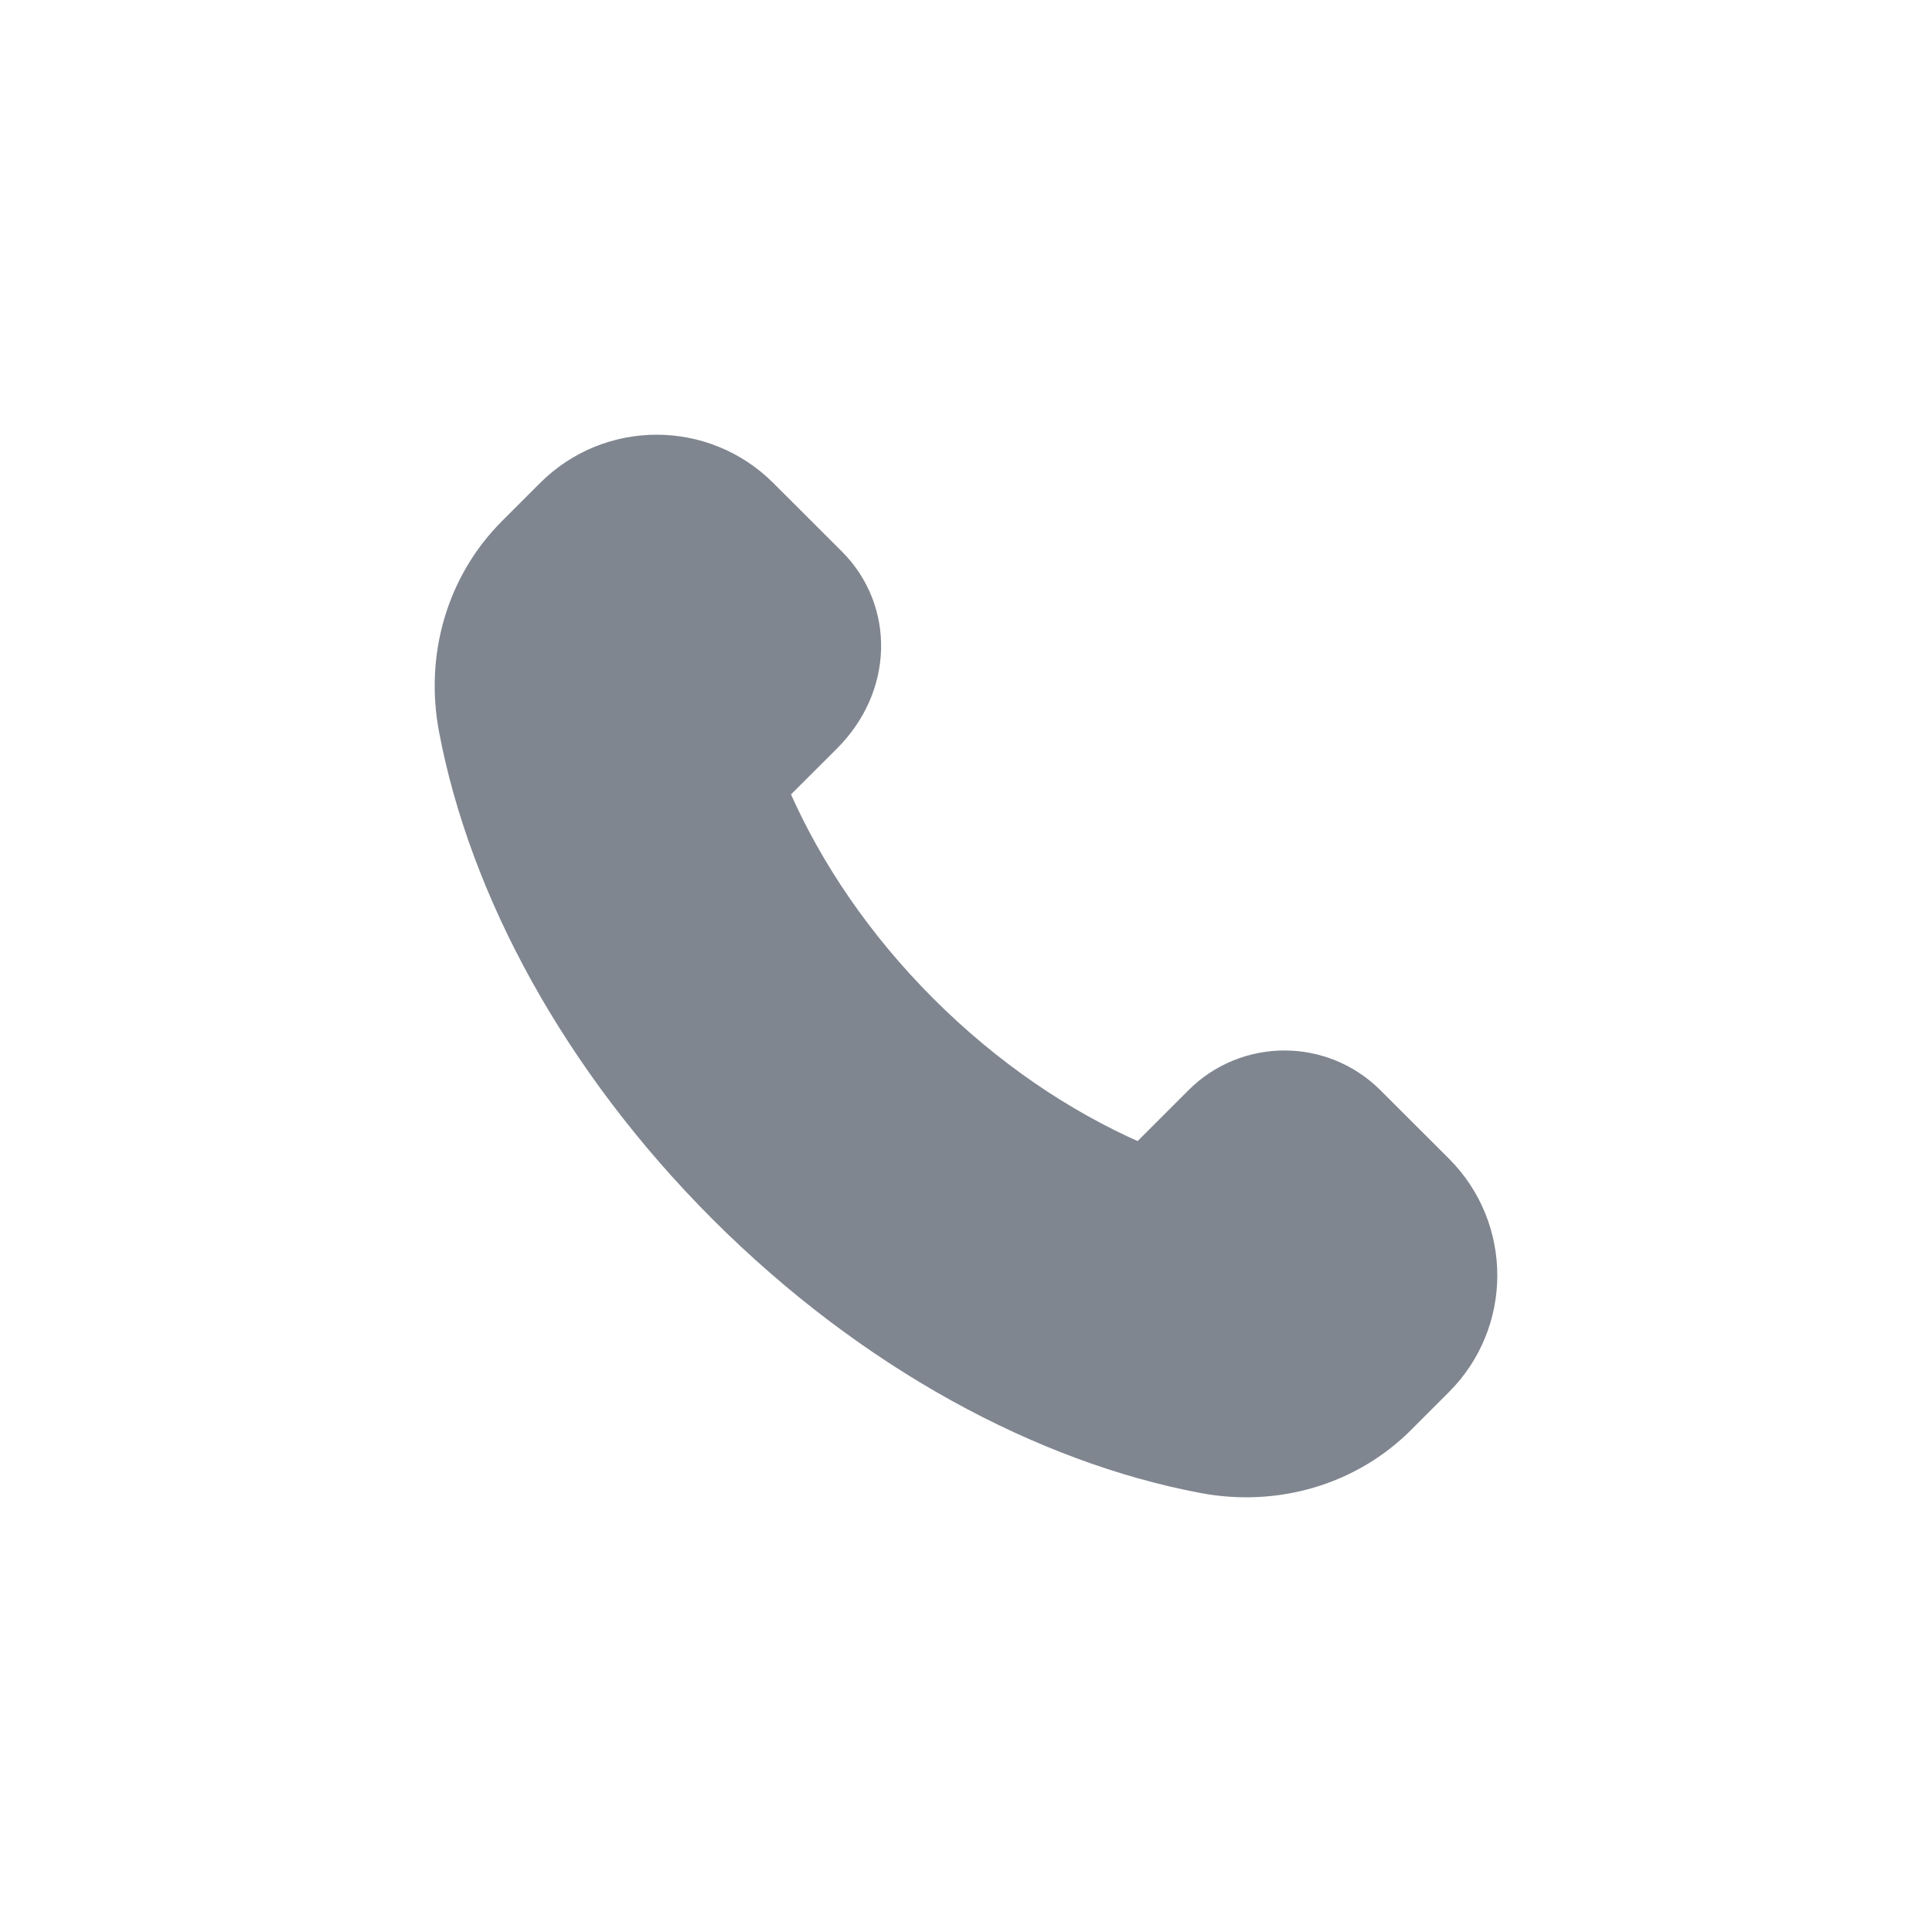 <svg width="20" height="20" viewBox="0 0 20 20" fill="none" xmlns="http://www.w3.org/2000/svg">
<path fill-rule="evenodd" clip-rule="evenodd" d="M9.309 10.691C8.602 9.984 8.069 9.193 7.715 8.39C7.64 8.22 7.684 8.021 7.815 7.89L8.31 7.396C8.716 6.991 8.716 6.417 8.362 6.063L7.652 5.354C7.18 4.882 6.415 4.882 5.944 5.354L5.55 5.748C5.102 6.196 4.915 6.841 5.036 7.482C5.334 9.061 6.252 10.789 7.731 12.269C9.211 13.748 10.94 14.666 12.519 14.964C13.159 15.085 13.805 14.898 14.253 14.45L14.646 14.057C15.118 13.585 15.118 12.82 14.646 12.348L13.937 11.64C13.583 11.286 13.009 11.286 12.656 11.64L12.11 12.186C11.979 12.317 11.78 12.361 11.611 12.286C10.807 11.932 10.016 11.398 9.309 10.691Z" fill="#808690" stroke="#808690" stroke-linecap="round" stroke-linejoin="round"/>
</svg>
